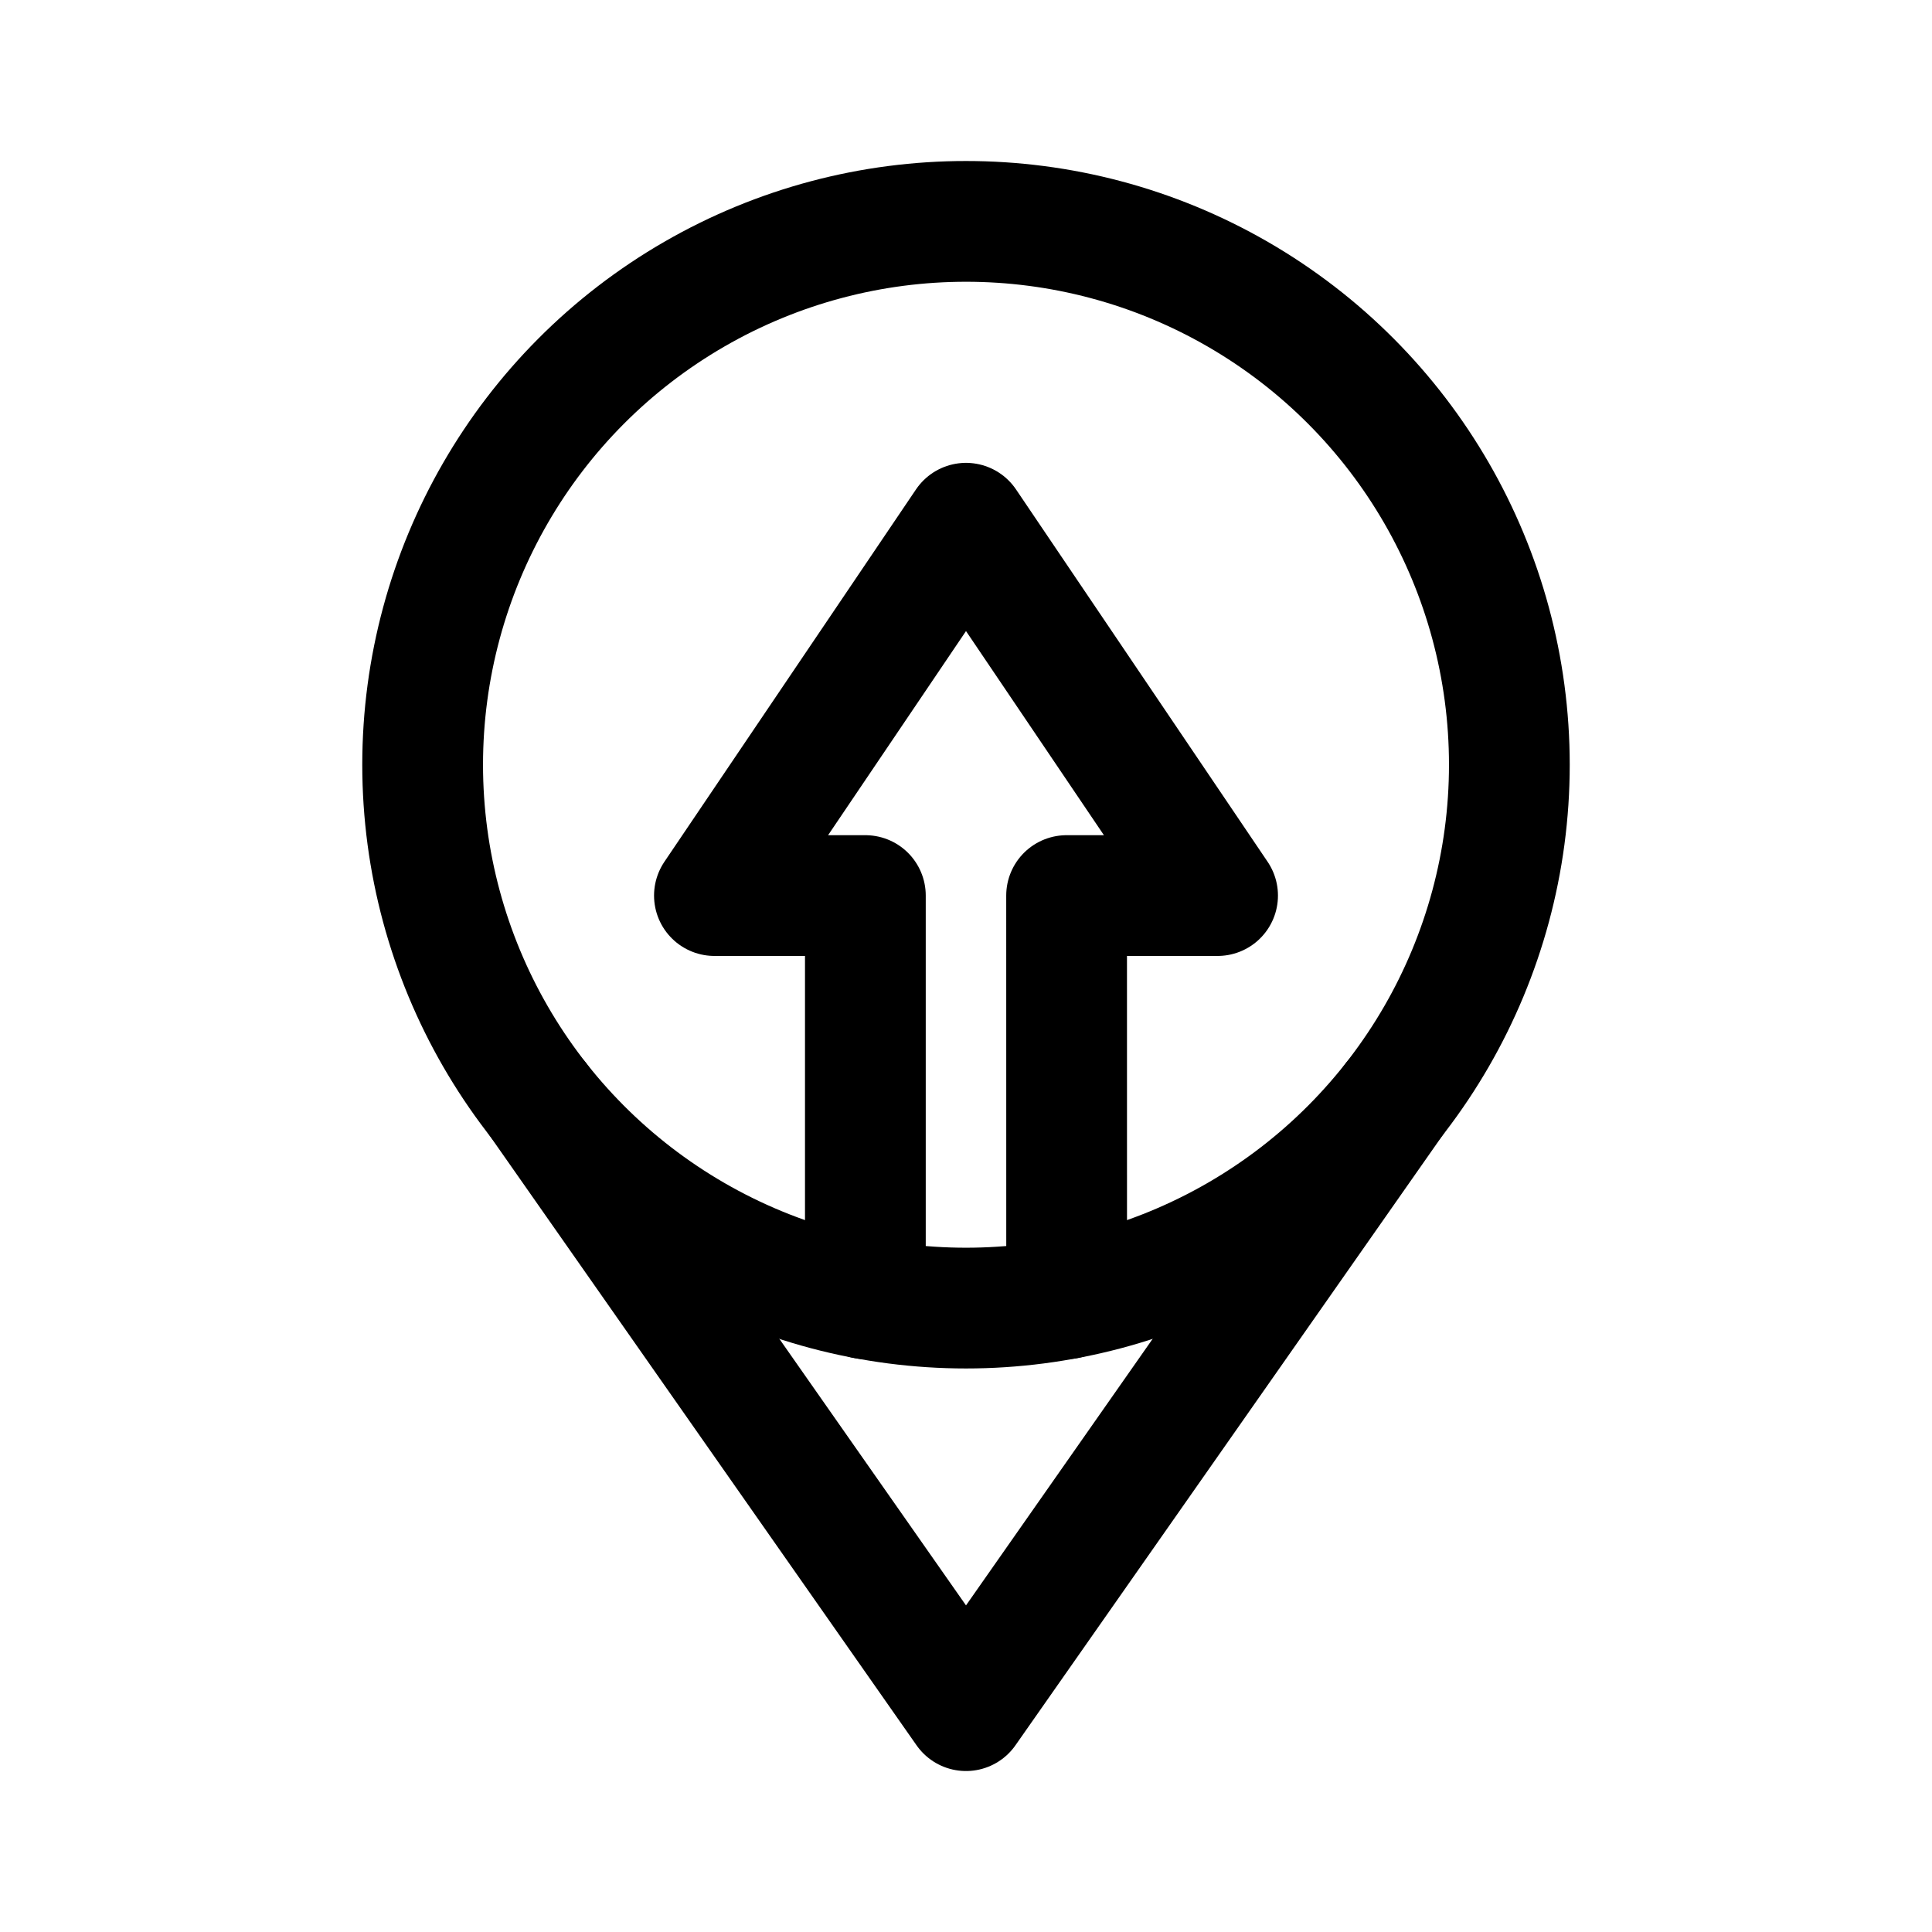 <?xml version="1.0" encoding="utf-8"?><!-- Uploaded to: SVG Repo, www.svgrepo.com, Generator: SVG Repo Mixer Tools -->
<svg width="800px" height="800px" viewBox="0 0 50.8 50.8" xmlns="http://www.w3.org/2000/svg" xml:space="preserve"><path d="M14.165 28.935 25.4 44.98l11.235-16.044" style="display:inline;fill:none;stroke:#000000;stroke-width:3.175;stroke-linecap:round;stroke-linejoin:round;stroke-dasharray:none;stroke-opacity:1"/><circle cx="25.4" cy="20.108" r="14.287" style="display:inline;fill:none;stroke:#000000;stroke-width:3.175;stroke-dasharray:none;stroke-opacity:1"/><path d="M22.754 34.149V23.548h-3.969l6.615-9.79 6.615 9.79h-3.97l.001 10.6" style="display:inline;fill:none;stroke:#000000;stroke-width:3.175;stroke-linecap:round;stroke-linejoin:round;stroke-dasharray:none;stroke-opacity:1"/></svg>